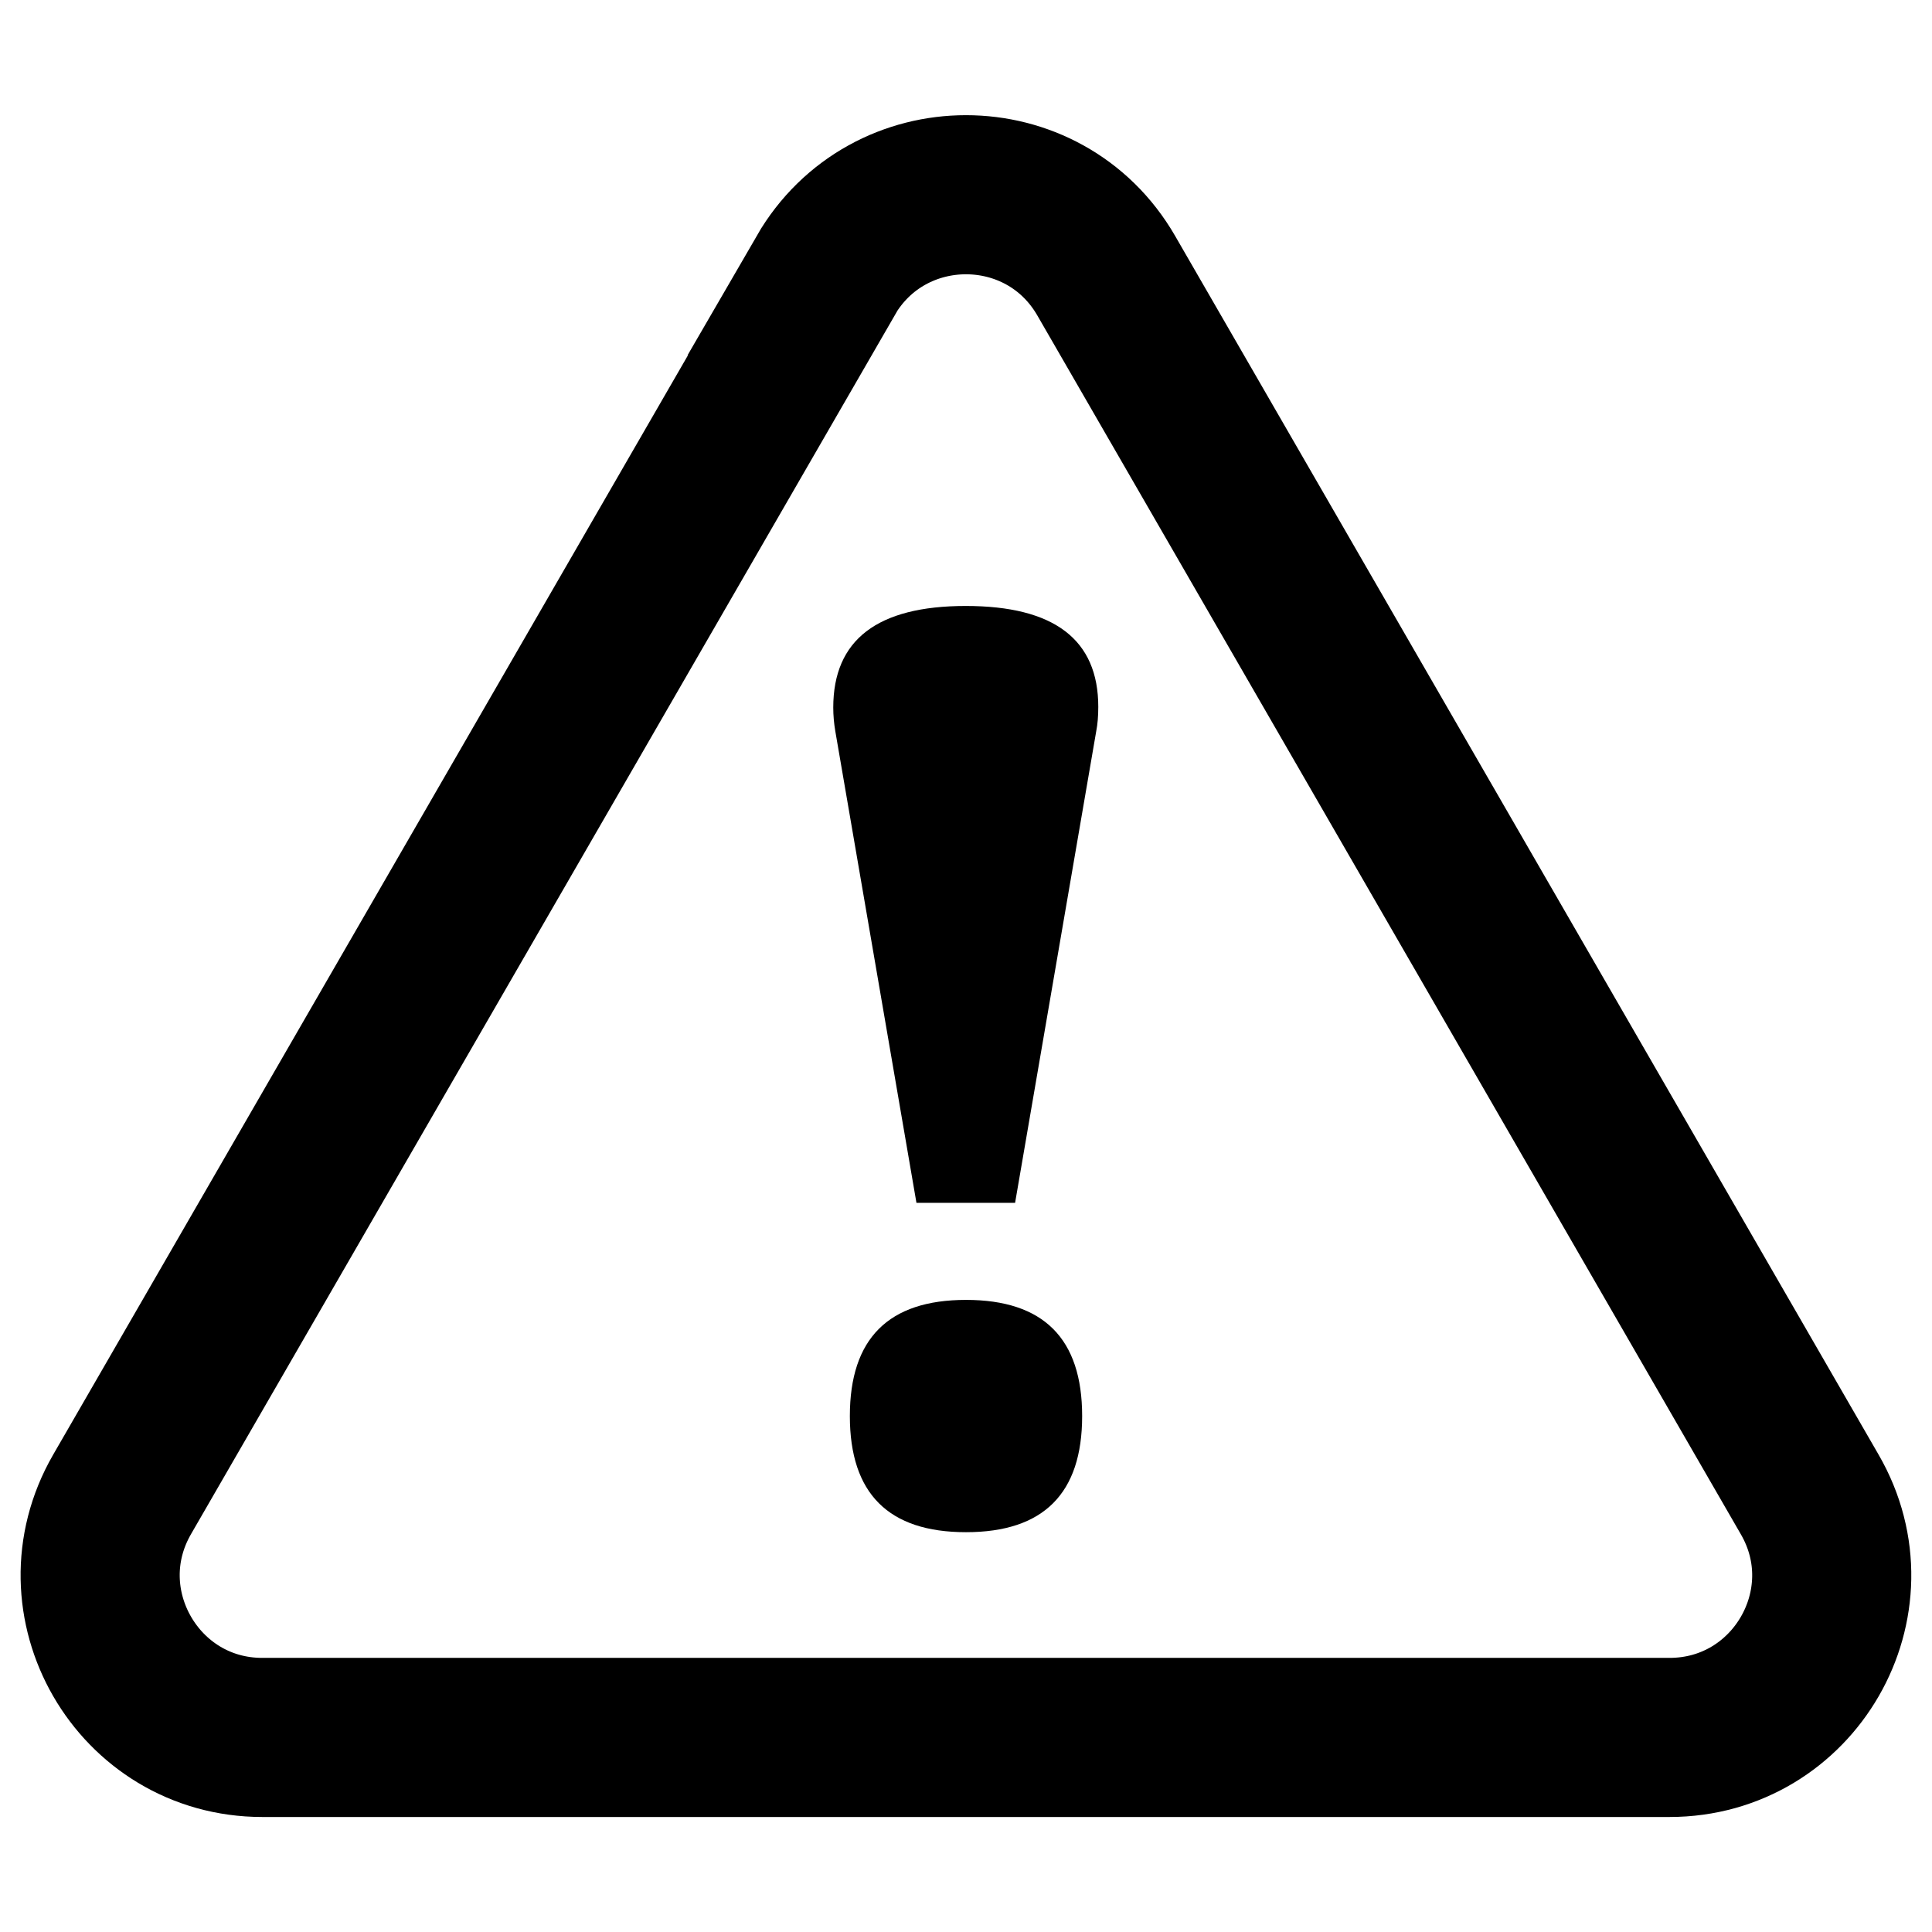 <?xml version="1.0" encoding="UTF-8"?>
<svg id="_圖層_1" data-name="圖層 1" xmlns="http://www.w3.org/2000/svg" viewBox="0 0 85 85">
  <path d="M36.33,12.13L5.37,65.75c-2.74,4.75.69,10.69,6.17,10.69h61.91c5.49,0,8.92-5.94,6.17-10.69L48.67,12.13c-2.74-4.75-9.6-4.75-12.35,0Z" fill="none" stroke="#000" stroke-miterlimit="10" stroke-width="7"/>
  <path d="M40.32,52.92l-3.57-20.75c-.06-.35-.09-.7-.09-1.04,0-2.98,1.94-4.47,5.83-4.47s5.83,1.48,5.83,4.44c0,.41-.03.76-.09,1.07l-3.57,20.75h-4.35ZM42.5,57.19c3.41,0,5.11,1.7,5.11,5.11s-1.7,5.11-5.11,5.11-5.11-1.7-5.11-5.11,1.7-5.11,5.11-5.11Z"/>
</svg>